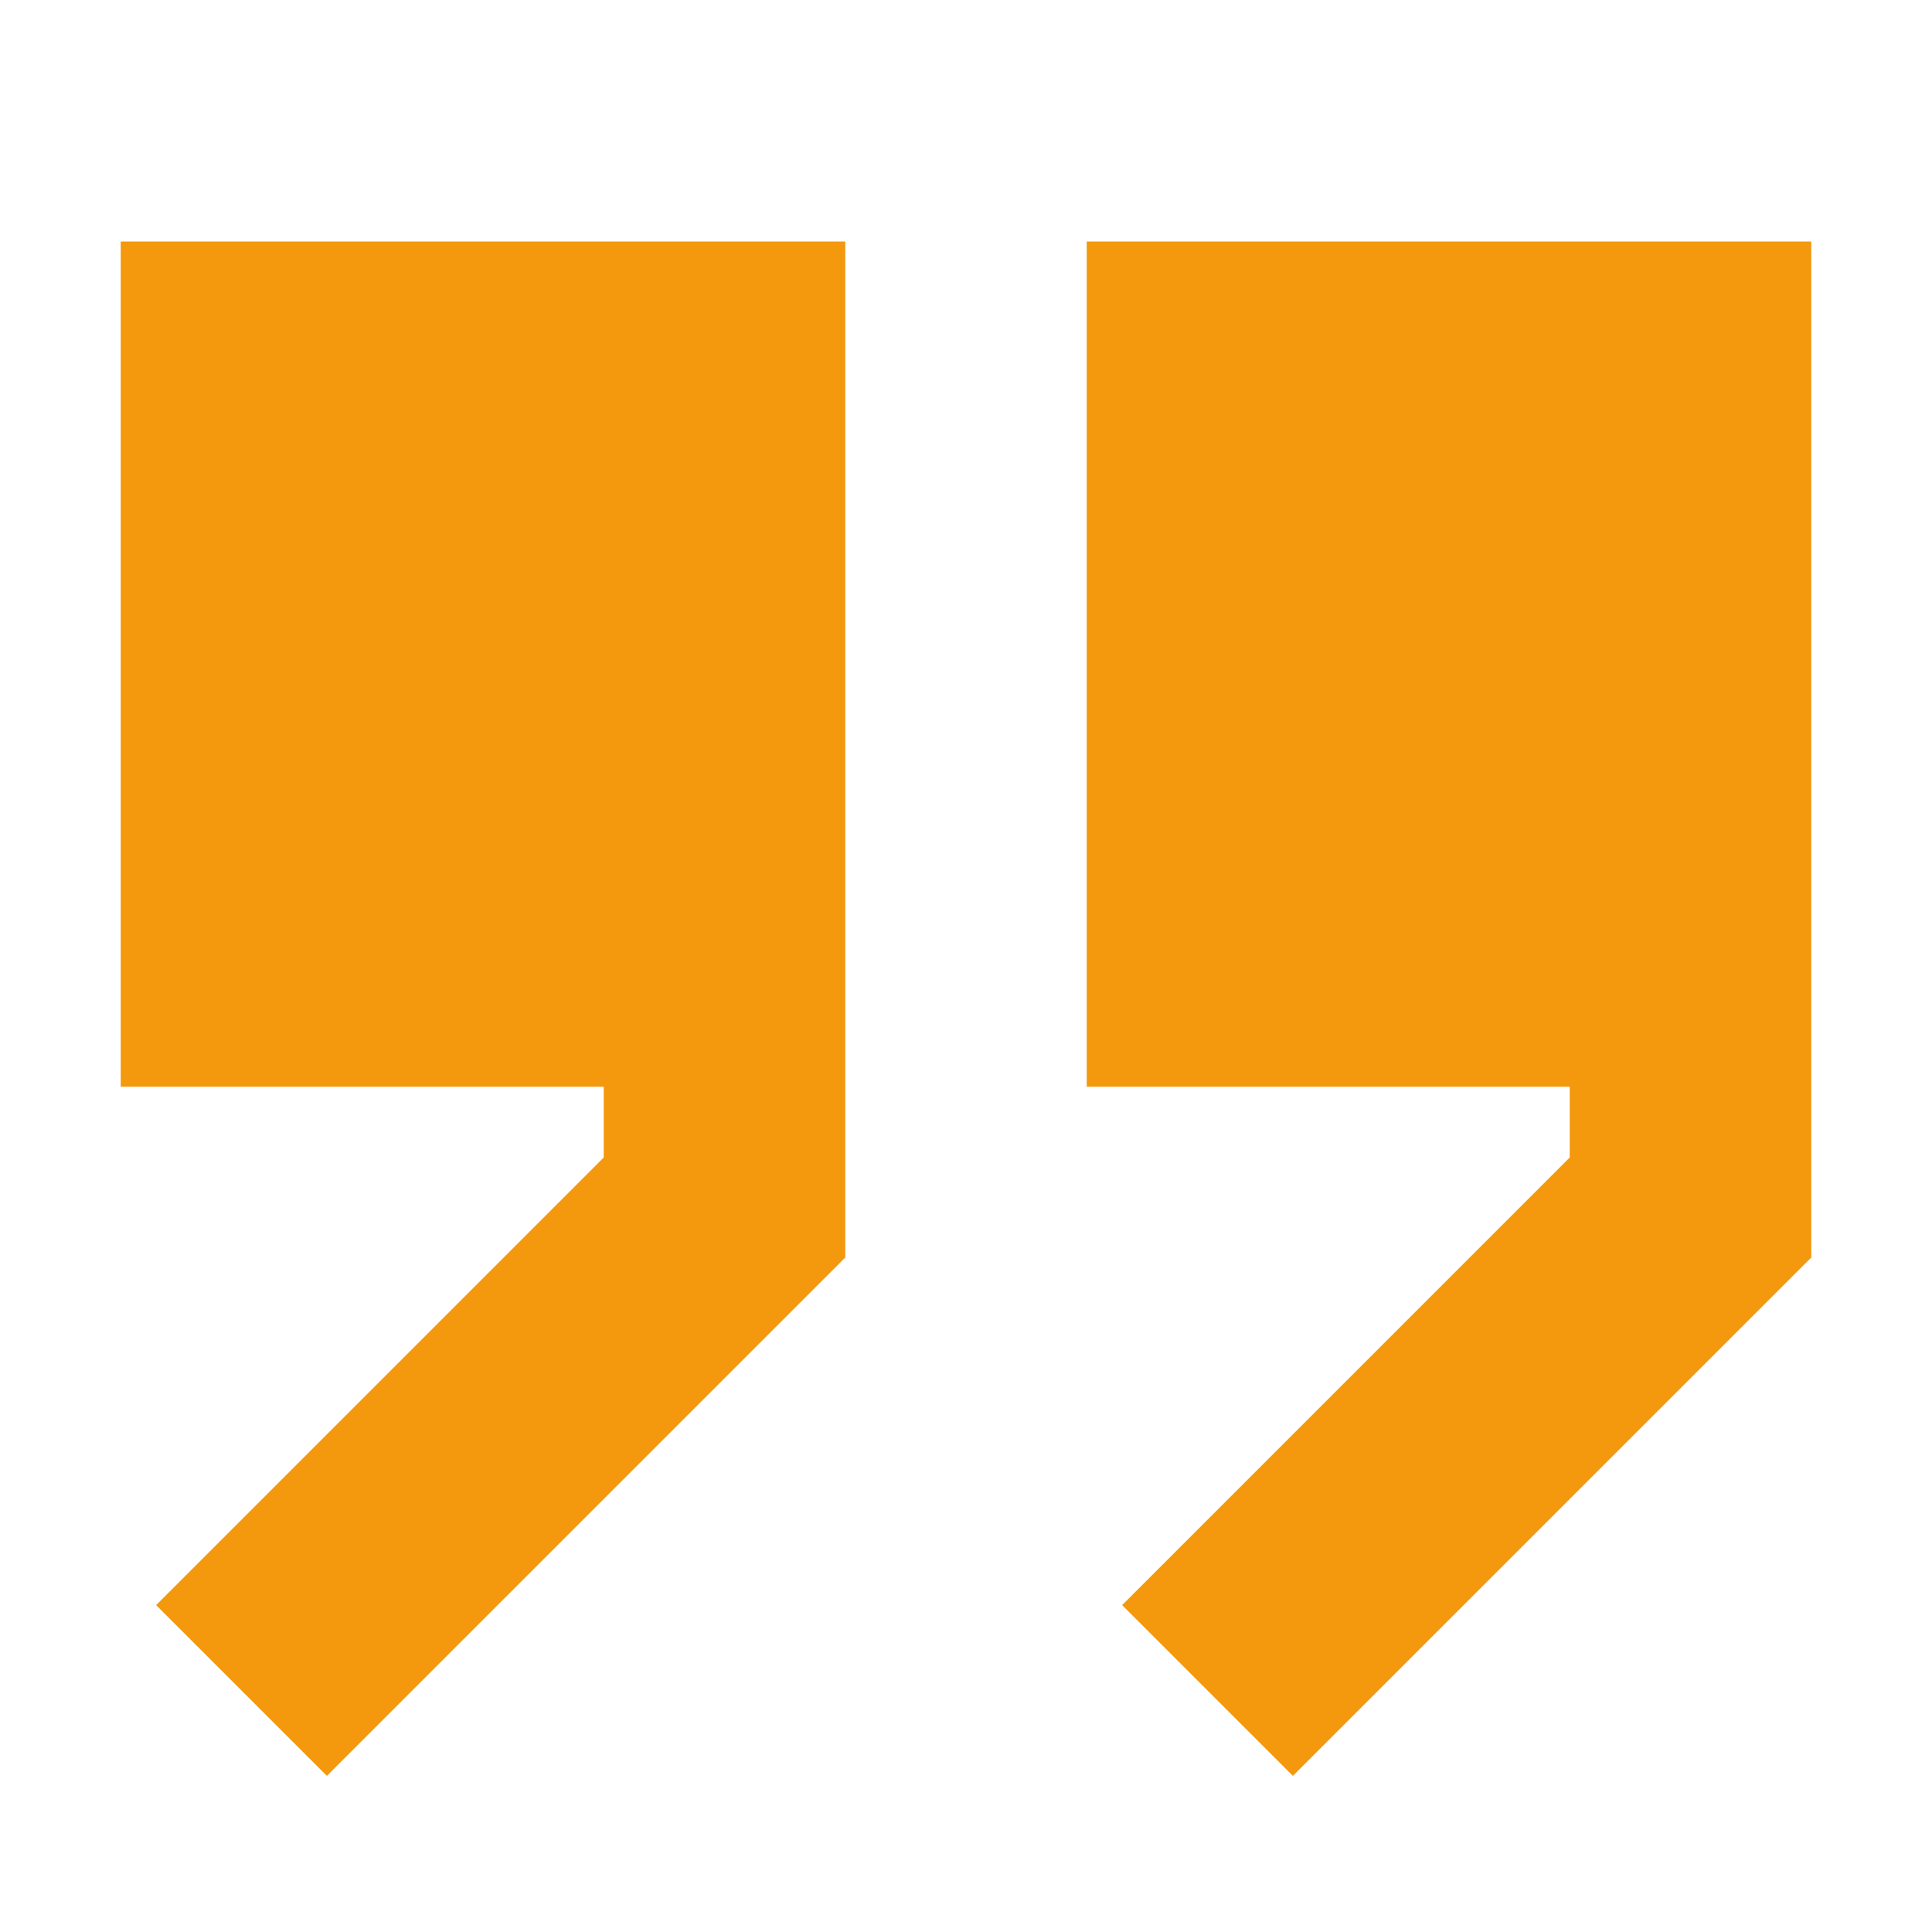 <svg width="53" height="53" viewBox="0 0 53 53" fill="none" xmlns="http://www.w3.org/2000/svg">
<path d="M23.188 34.497L8.967 48.717L4.283 44.033L16.562 31.753V29.812H3.312V6.625H23.188V34.497Z" fill="#F4980D"/>
<path d="M29.812 29.812H43.062V31.753L30.783 44.033L35.467 48.717L49.688 34.497V6.625H29.812V29.812Z" fill="#F4980D"/>
</svg>
